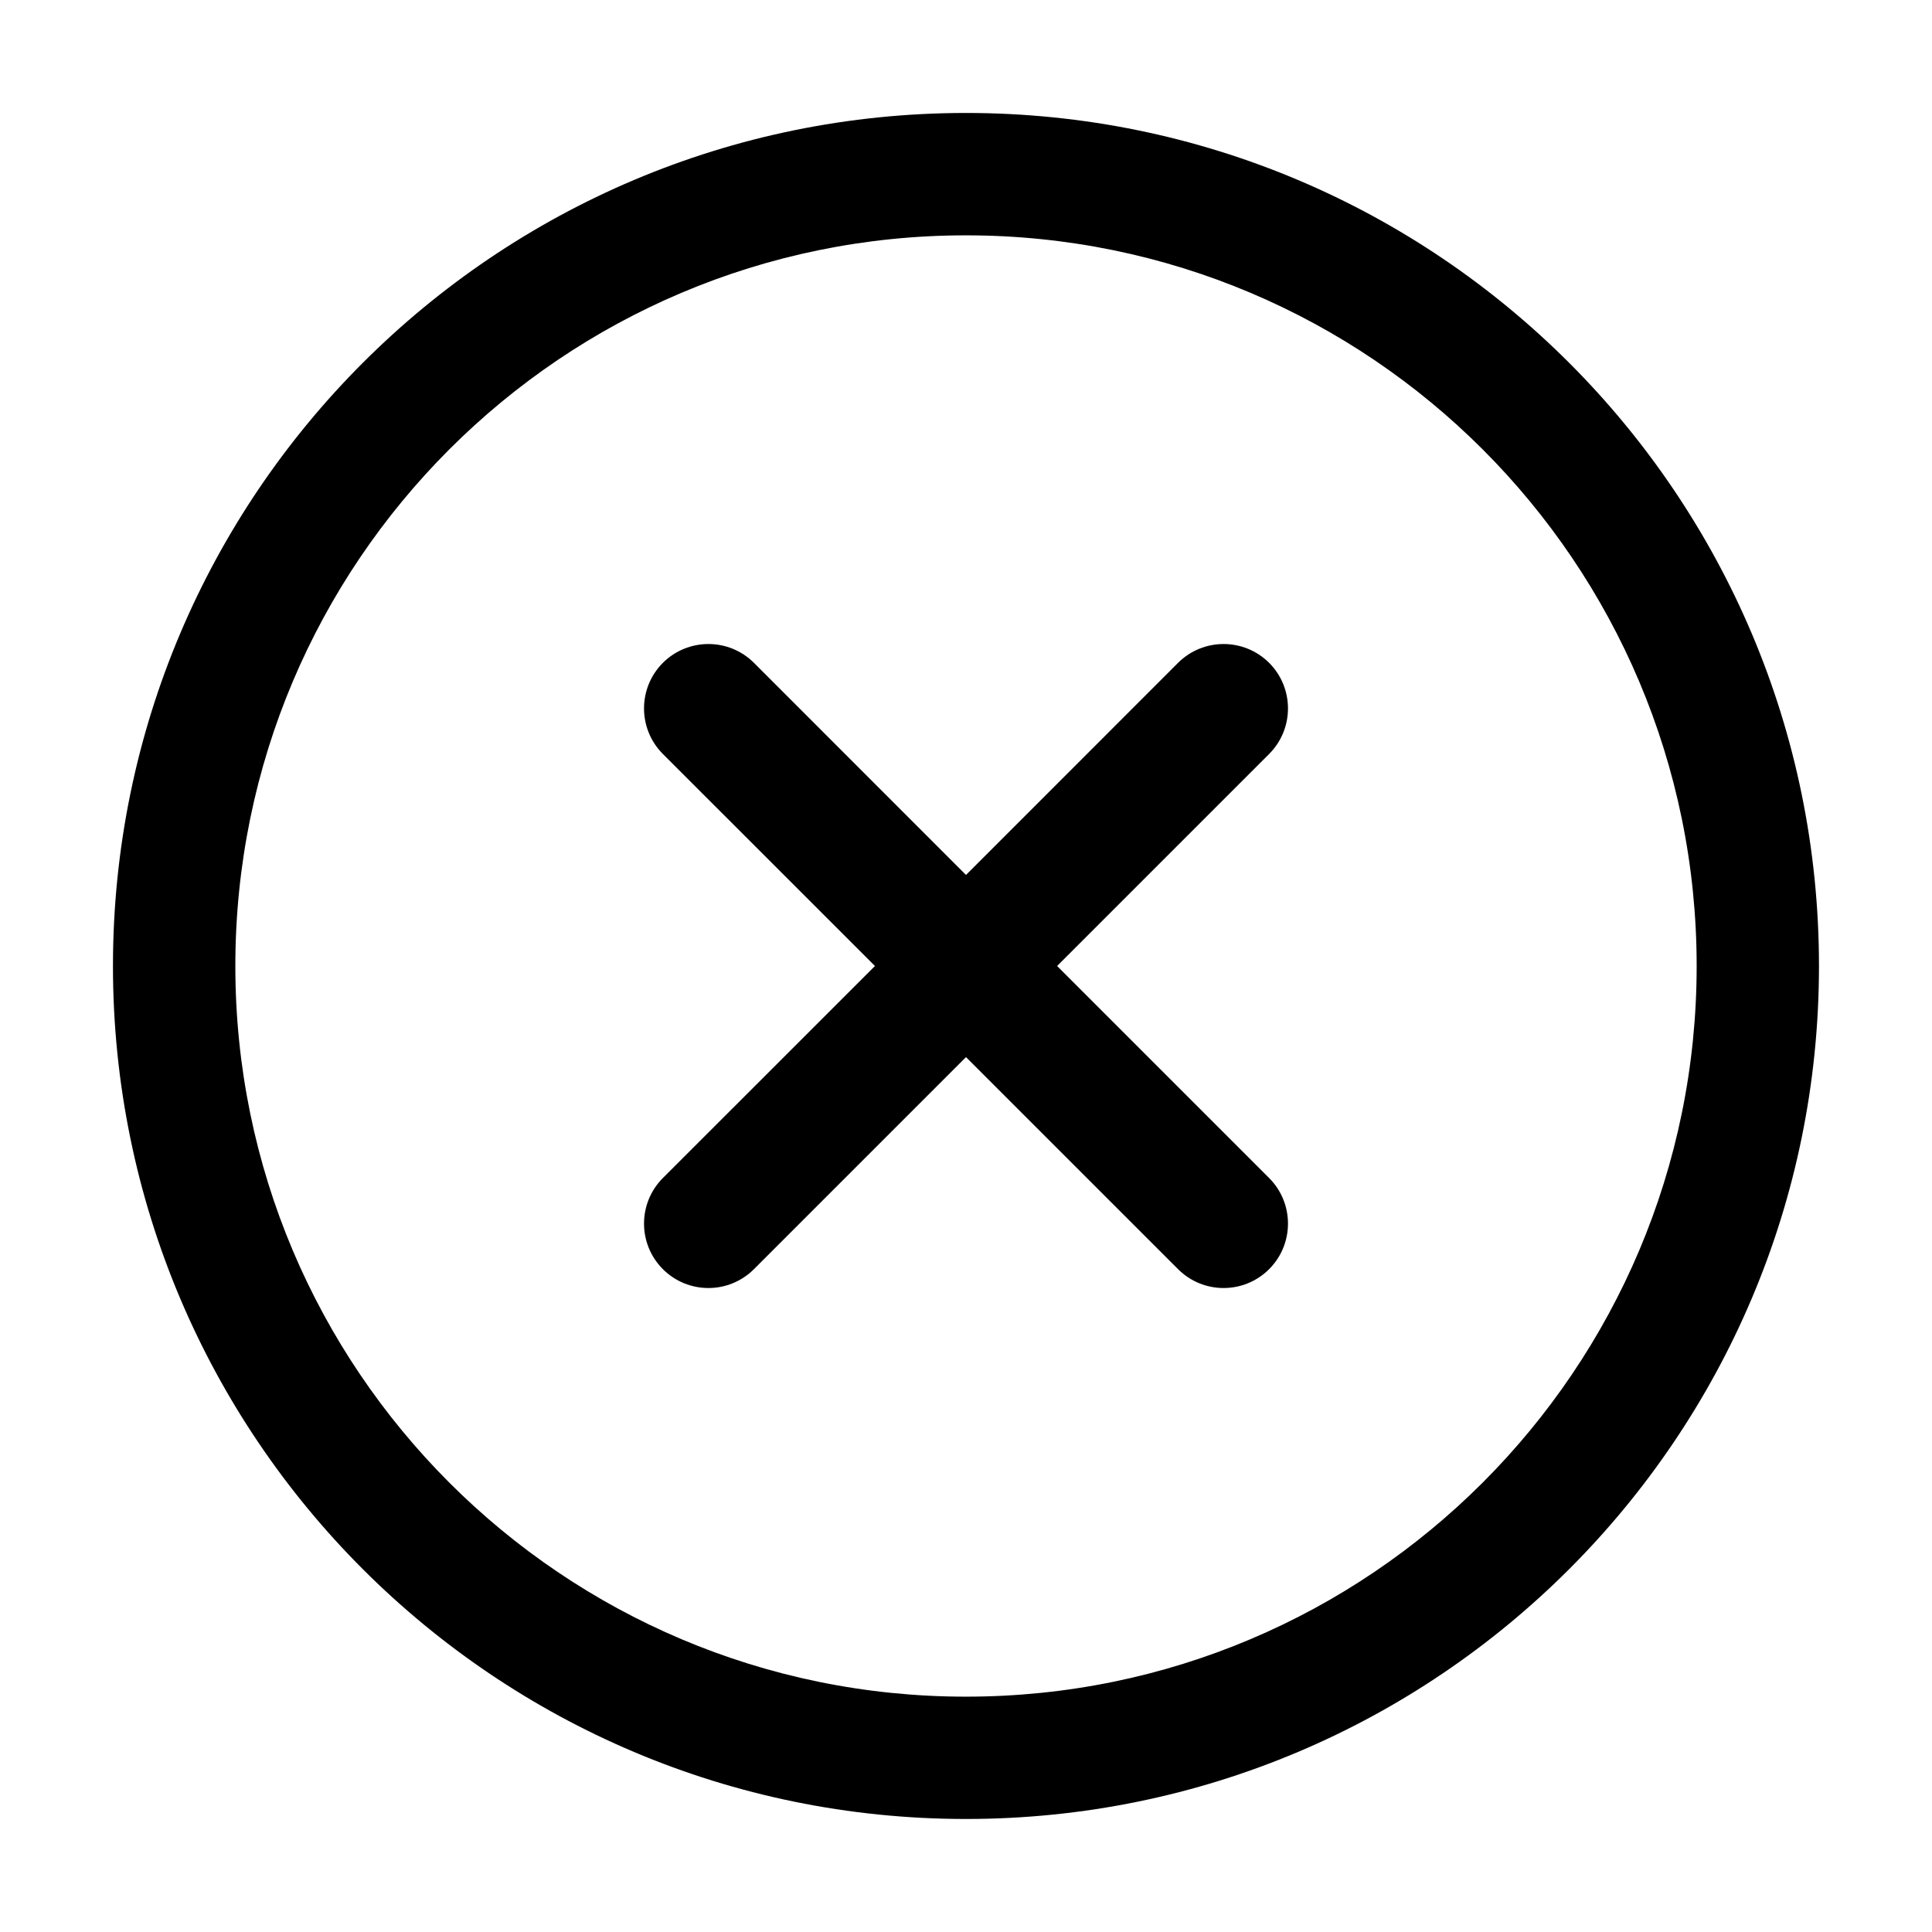 <svg width="32" height="32" viewBox="0 0 32 32" fill="none" xmlns="http://www.w3.org/2000/svg">
<path fill-rule="evenodd" clip-rule="evenodd" d="M1.871 16C1.871 8.197 8.197 1.871 16 1.871C23.803 1.871 30.128 8.197 30.128 16C30.128 23.803 23.803 30.128 16 30.128C8.197 30.128 1.871 23.803 1.871 16ZM16 3.898C9.316 3.898 3.898 9.316 3.898 16C3.898 22.684 9.316 28.102 16 28.102C22.683 28.102 28.102 22.684 28.102 16C28.102 9.316 22.683 3.898 16 3.898ZM21.021 10.979C21.437 11.396 21.437 12.071 21.021 12.488L17.509 16L21.021 19.512C21.437 19.929 21.437 20.604 21.021 21.021C20.604 21.438 19.929 21.438 19.512 21.021L16 17.509L12.488 21.021C12.071 21.438 11.396 21.438 10.979 21.021C10.563 20.604 10.563 19.929 10.979 19.512L14.492 16L10.979 12.488C10.563 12.071 10.563 11.396 10.979 10.979C11.396 10.563 12.071 10.563 12.488 10.979L16 14.492L19.512 10.979C19.929 10.563 20.604 10.563 21.021 10.979Z" fill="black"/>
</svg>
